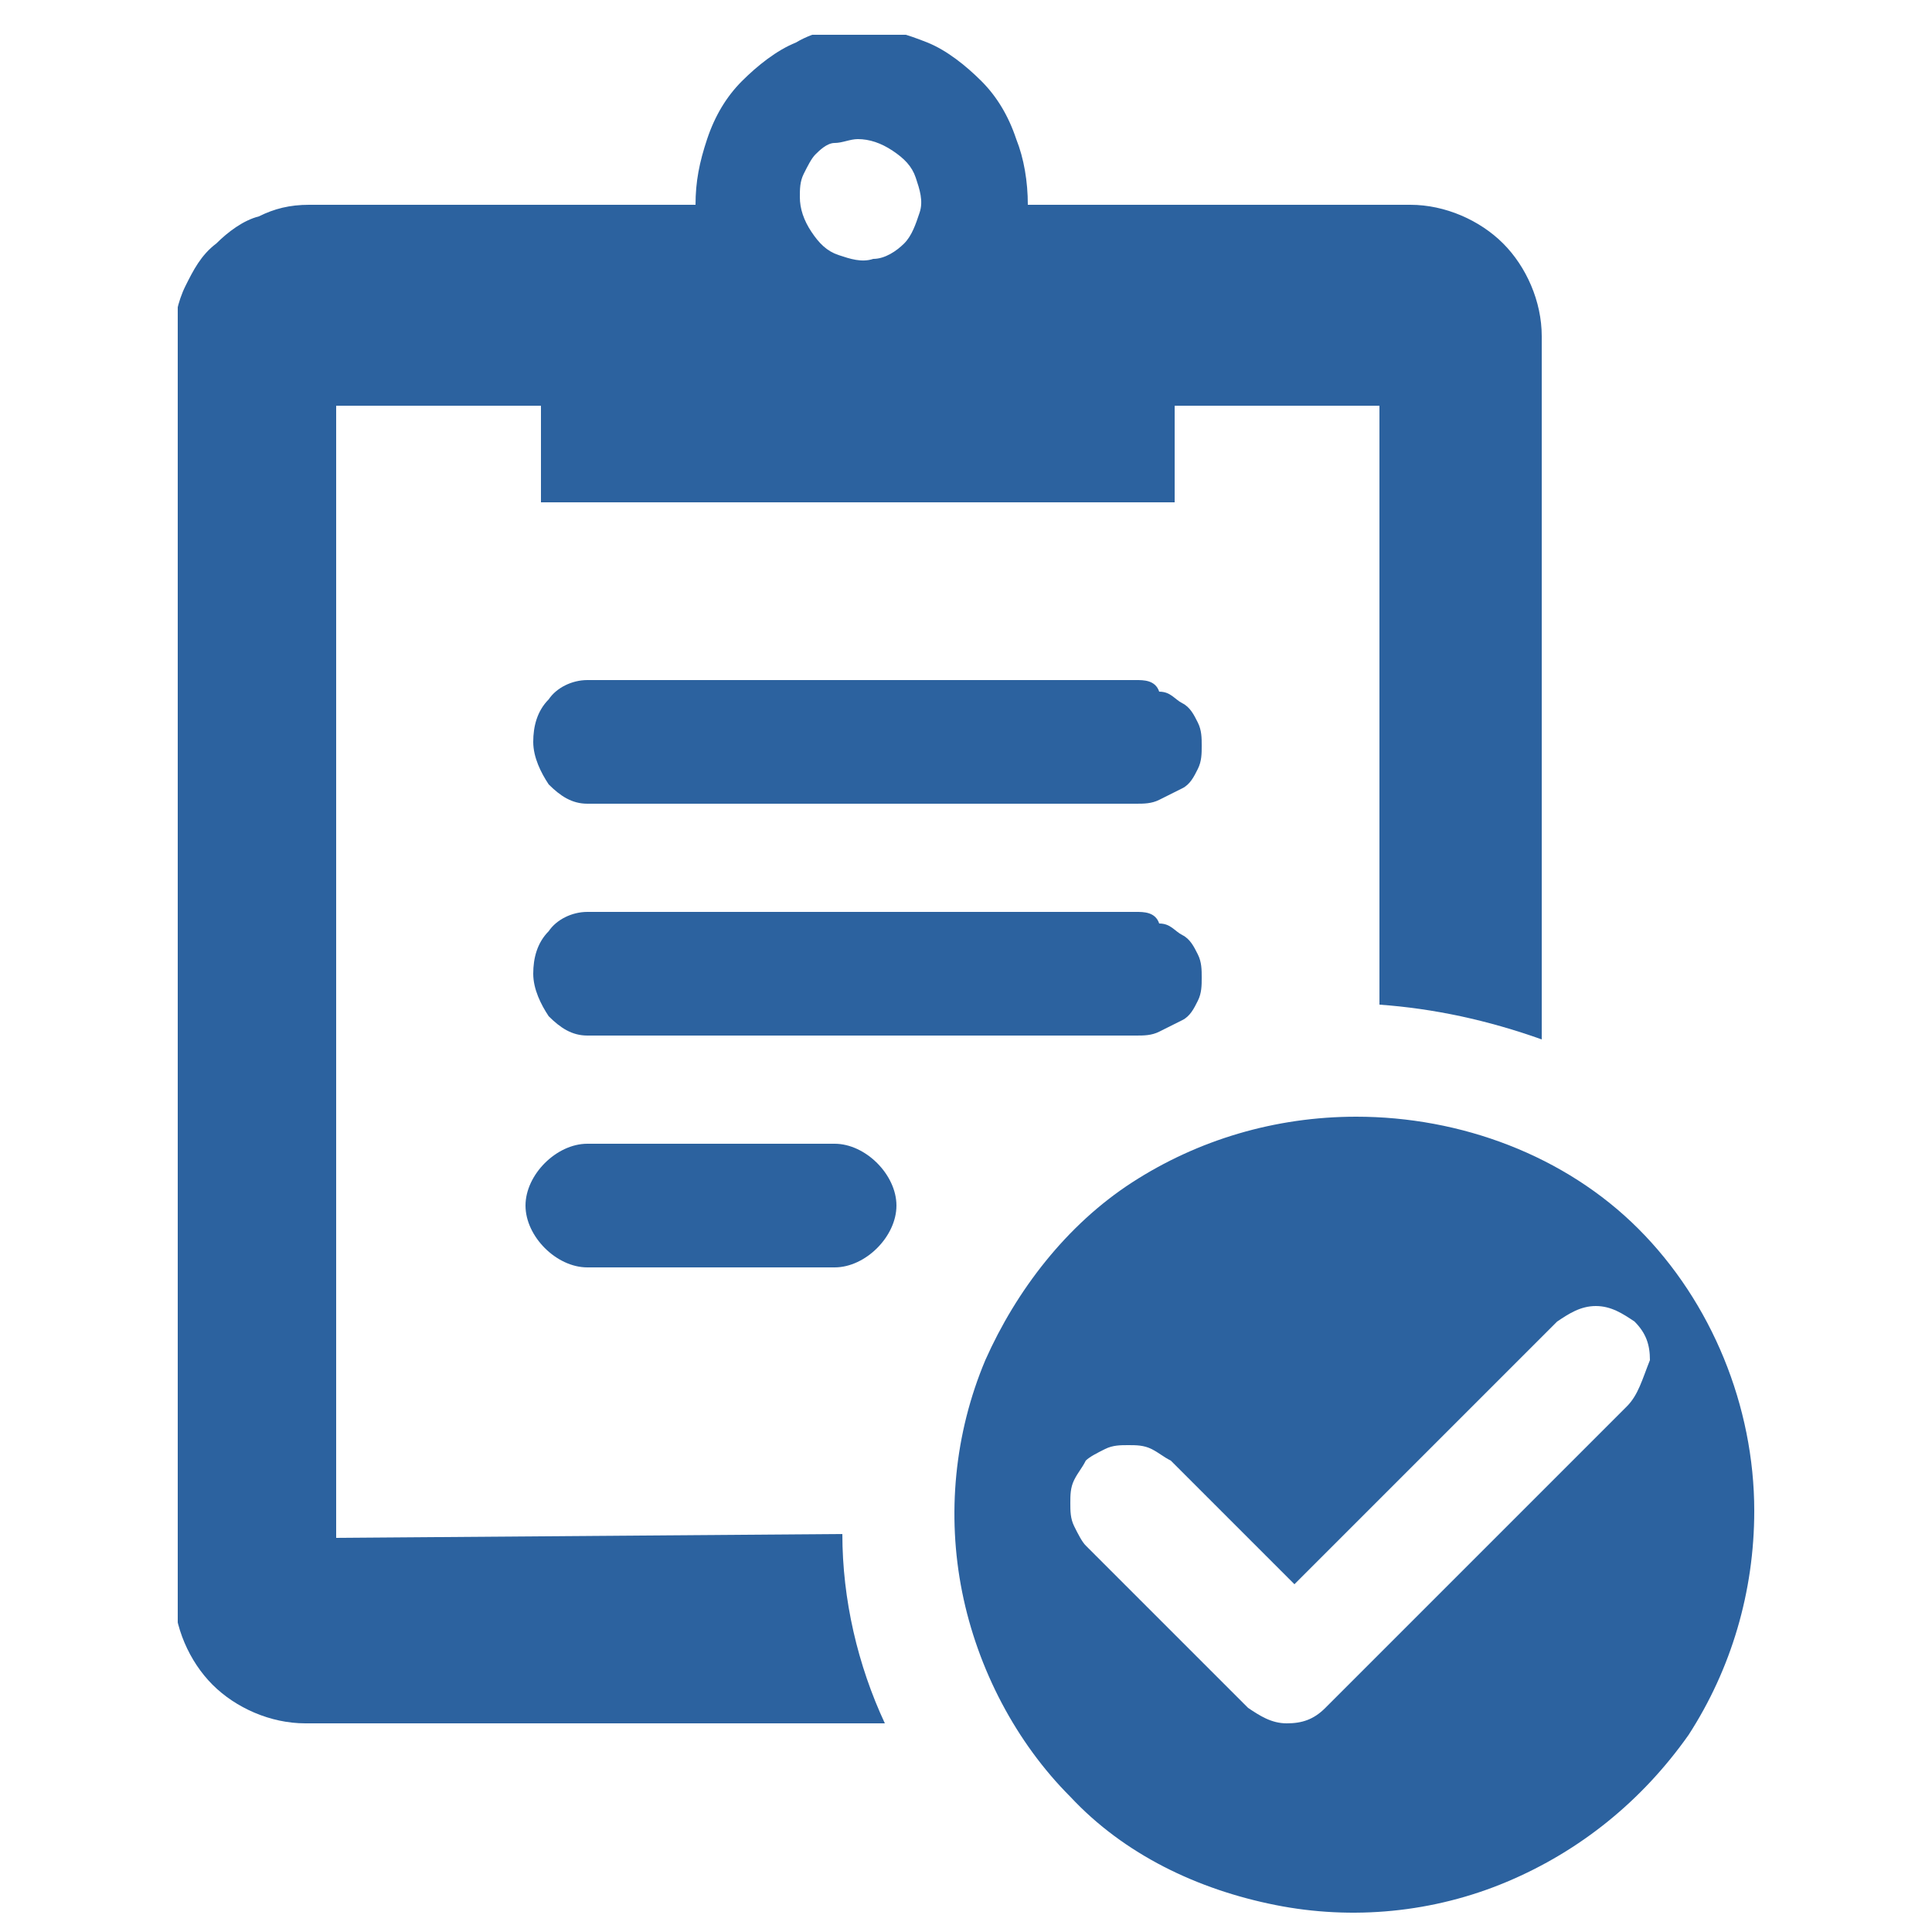 <?xml version="1.0" encoding="utf-8"?>
<!-- Generator: Adobe Illustrator 25.4.8, SVG Export Plug-In . SVG Version: 6.00 Build 0)  -->
<svg version="1.1" id="Layer_1" xmlns="http://www.w3.org/2000/svg" xmlns:xlink="http://www.w3.org/1999/xlink" x="0px" y="0px"
	 viewBox="0 0 50 50" style="enable-background:new 0 0 50 50;" xml:space="preserve">
<style type="text/css">
	.st0{clip-path:url(#SVGID_00000066514160021153048920000017710346717847541897_);}
	.st1{fill:#2C629F;}
</style>
<g>
	<defs>
		<rect id="SVGID_1_" x="4.6" y="0.9" width="40.9" height="48.7"/>
	</defs>
	<clipPath id="SVGID_00000160873197246940302490000005600610332787826100_">
		<use xlink:href="#SVGID_1_"  style="overflow:visible;"/>
	</clipPath>
	<g style="clip-path:url(#SVGID_00000160873197246940302490000005600610332787826100_);">
		<path class="st1" d="M35.1,28.9c-2.1,0-4.1,0.6-5.8,1.7c-1.7,1.1-3,2.8-3.8,4.6c-0.8,1.9-1,4-0.6,6c0.4,2,1.4,3.9,2.8,5.3
			c1.4,1.5,3.3,2.4,5.3,2.8c2,0.4,4.1,0.2,6-0.6c1.9-0.8,3.5-2.1,4.7-3.8c1.1-1.7,1.7-3.7,1.7-5.8c0-2.7-1.1-5.4-3-7.3
			S37.8,28.9,35.1,28.9L35.1,28.9z M42.1,36.4l-7.8,7.8c-0.3,0.3-0.6,0.4-1,0.4c-0.4,0-0.7-0.2-1-0.4l-4.2-4.2
			c-0.1-0.1-0.2-0.3-0.3-0.5c-0.1-0.2-0.1-0.4-0.1-0.6c0-0.2,0-0.4,0.1-0.6c0.1-0.2,0.2-0.3,0.3-0.5c0.1-0.1,0.3-0.2,0.5-0.3
			c0.2-0.1,0.4-0.1,0.6-0.1c0.2,0,0.4,0,0.6,0.1c0.2,0.1,0.3,0.2,0.5,0.3l3.2,3.2l6.8-6.8c0.3-0.2,0.6-0.4,1-0.4
			c0.4,0,0.7,0.2,1,0.4c0.3,0.3,0.4,0.6,0.4,1C42.5,35.7,42.4,36.1,42.1,36.4L42.1,36.4z"/>
		<path class="st1" d="M29.4,17.6H15.2c-0.4,0-0.8,0.2-1,0.5c-0.3,0.3-0.4,0.7-0.4,1.1c0,0.4,0.2,0.8,0.4,1.1c0.3,0.3,0.6,0.5,1,0.5
			h14.2c0.2,0,0.4,0,0.6-0.1c0.2-0.1,0.4-0.2,0.6-0.3c0.2-0.1,0.3-0.3,0.4-0.5c0.1-0.2,0.1-0.4,0.1-0.6s0-0.4-0.1-0.6
			c-0.1-0.2-0.2-0.4-0.4-0.5c-0.2-0.1-0.3-0.3-0.6-0.3C29.9,17.6,29.6,17.6,29.4,17.6L29.4,17.6z"/>
		<path class="st1" d="M29.4,23.6H15.2c-0.4,0-0.8,0.2-1,0.5c-0.3,0.3-0.4,0.7-0.4,1.1c0,0.4,0.2,0.8,0.4,1.1c0.3,0.3,0.6,0.5,1,0.5
			h14.2c0.2,0,0.4,0,0.6-0.1c0.2-0.1,0.4-0.2,0.6-0.3c0.2-0.1,0.3-0.3,0.4-0.5c0.1-0.2,0.1-0.4,0.1-0.6s0-0.4-0.1-0.6
			c-0.1-0.2-0.2-0.4-0.4-0.5c-0.2-0.1-0.3-0.3-0.6-0.3C29.9,23.6,29.6,23.6,29.4,23.6L29.4,23.6z"/>
		<path class="st1" d="M21.6,29.6h-6.4c-0.4,0-0.8,0.2-1.1,0.5c-0.3,0.3-0.5,0.7-0.5,1.1s0.2,0.8,0.5,1.1c0.3,0.3,0.7,0.5,1.1,0.5
			h6.4c0.4,0,0.8-0.2,1.1-0.5c0.3-0.3,0.5-0.7,0.5-1.1s-0.2-0.8-0.5-1.1C22.4,29.8,22,29.6,21.6,29.6L21.6,29.6z"/>
		<path class="st1" d="M8.7,39.8V10.5H14V13h16.4v-2.5h5.3V26c1.4,0.1,2.8,0.4,4.2,0.9V8.7c0-0.9-0.4-1.8-1-2.4
			c-0.6-0.6-1.5-1-2.4-1h-9.9c0-0.6-0.1-1.2-0.3-1.7c-0.2-0.6-0.5-1.1-0.9-1.5c-0.4-0.4-0.9-0.8-1.4-1c-0.5-0.2-1.1-0.4-1.7-0.4
			c-0.6,0-1.2,0.1-1.7,0.4c-0.5,0.2-1,0.6-1.4,1c-0.4,0.4-0.7,0.9-0.9,1.5c-0.2,0.6-0.3,1.1-0.3,1.7H8c-0.5,0-0.9,0.1-1.3,0.3
			C6.3,5.7,5.9,6,5.6,6.3C5.2,6.6,5,7,4.8,7.4C4.6,7.8,4.5,8.3,4.5,8.7v32.5c0,0.9,0.4,1.8,1,2.4c0.6,0.6,1.5,1,2.4,1h15
			c-0.7-1.5-1.1-3.2-1.1-4.9L8.7,39.8z M22.2,3.6c0.3,0,0.6,0.1,0.9,0.3c0.3,0.2,0.5,0.4,0.6,0.7c0.1,0.3,0.2,0.6,0.1,0.9
			c-0.1,0.3-0.2,0.6-0.4,0.8c-0.2,0.2-0.5,0.4-0.8,0.4c-0.3,0.1-0.6,0-0.9-0.1c-0.3-0.1-0.5-0.3-0.7-0.6c-0.2-0.3-0.3-0.6-0.3-0.9
			c0-0.2,0-0.4,0.1-0.6c0.1-0.2,0.2-0.4,0.3-0.5c0.1-0.1,0.3-0.3,0.5-0.3C21.8,3.7,22,3.6,22.2,3.6L22.2,3.6z"/>
	</g>
</g>
</svg>
